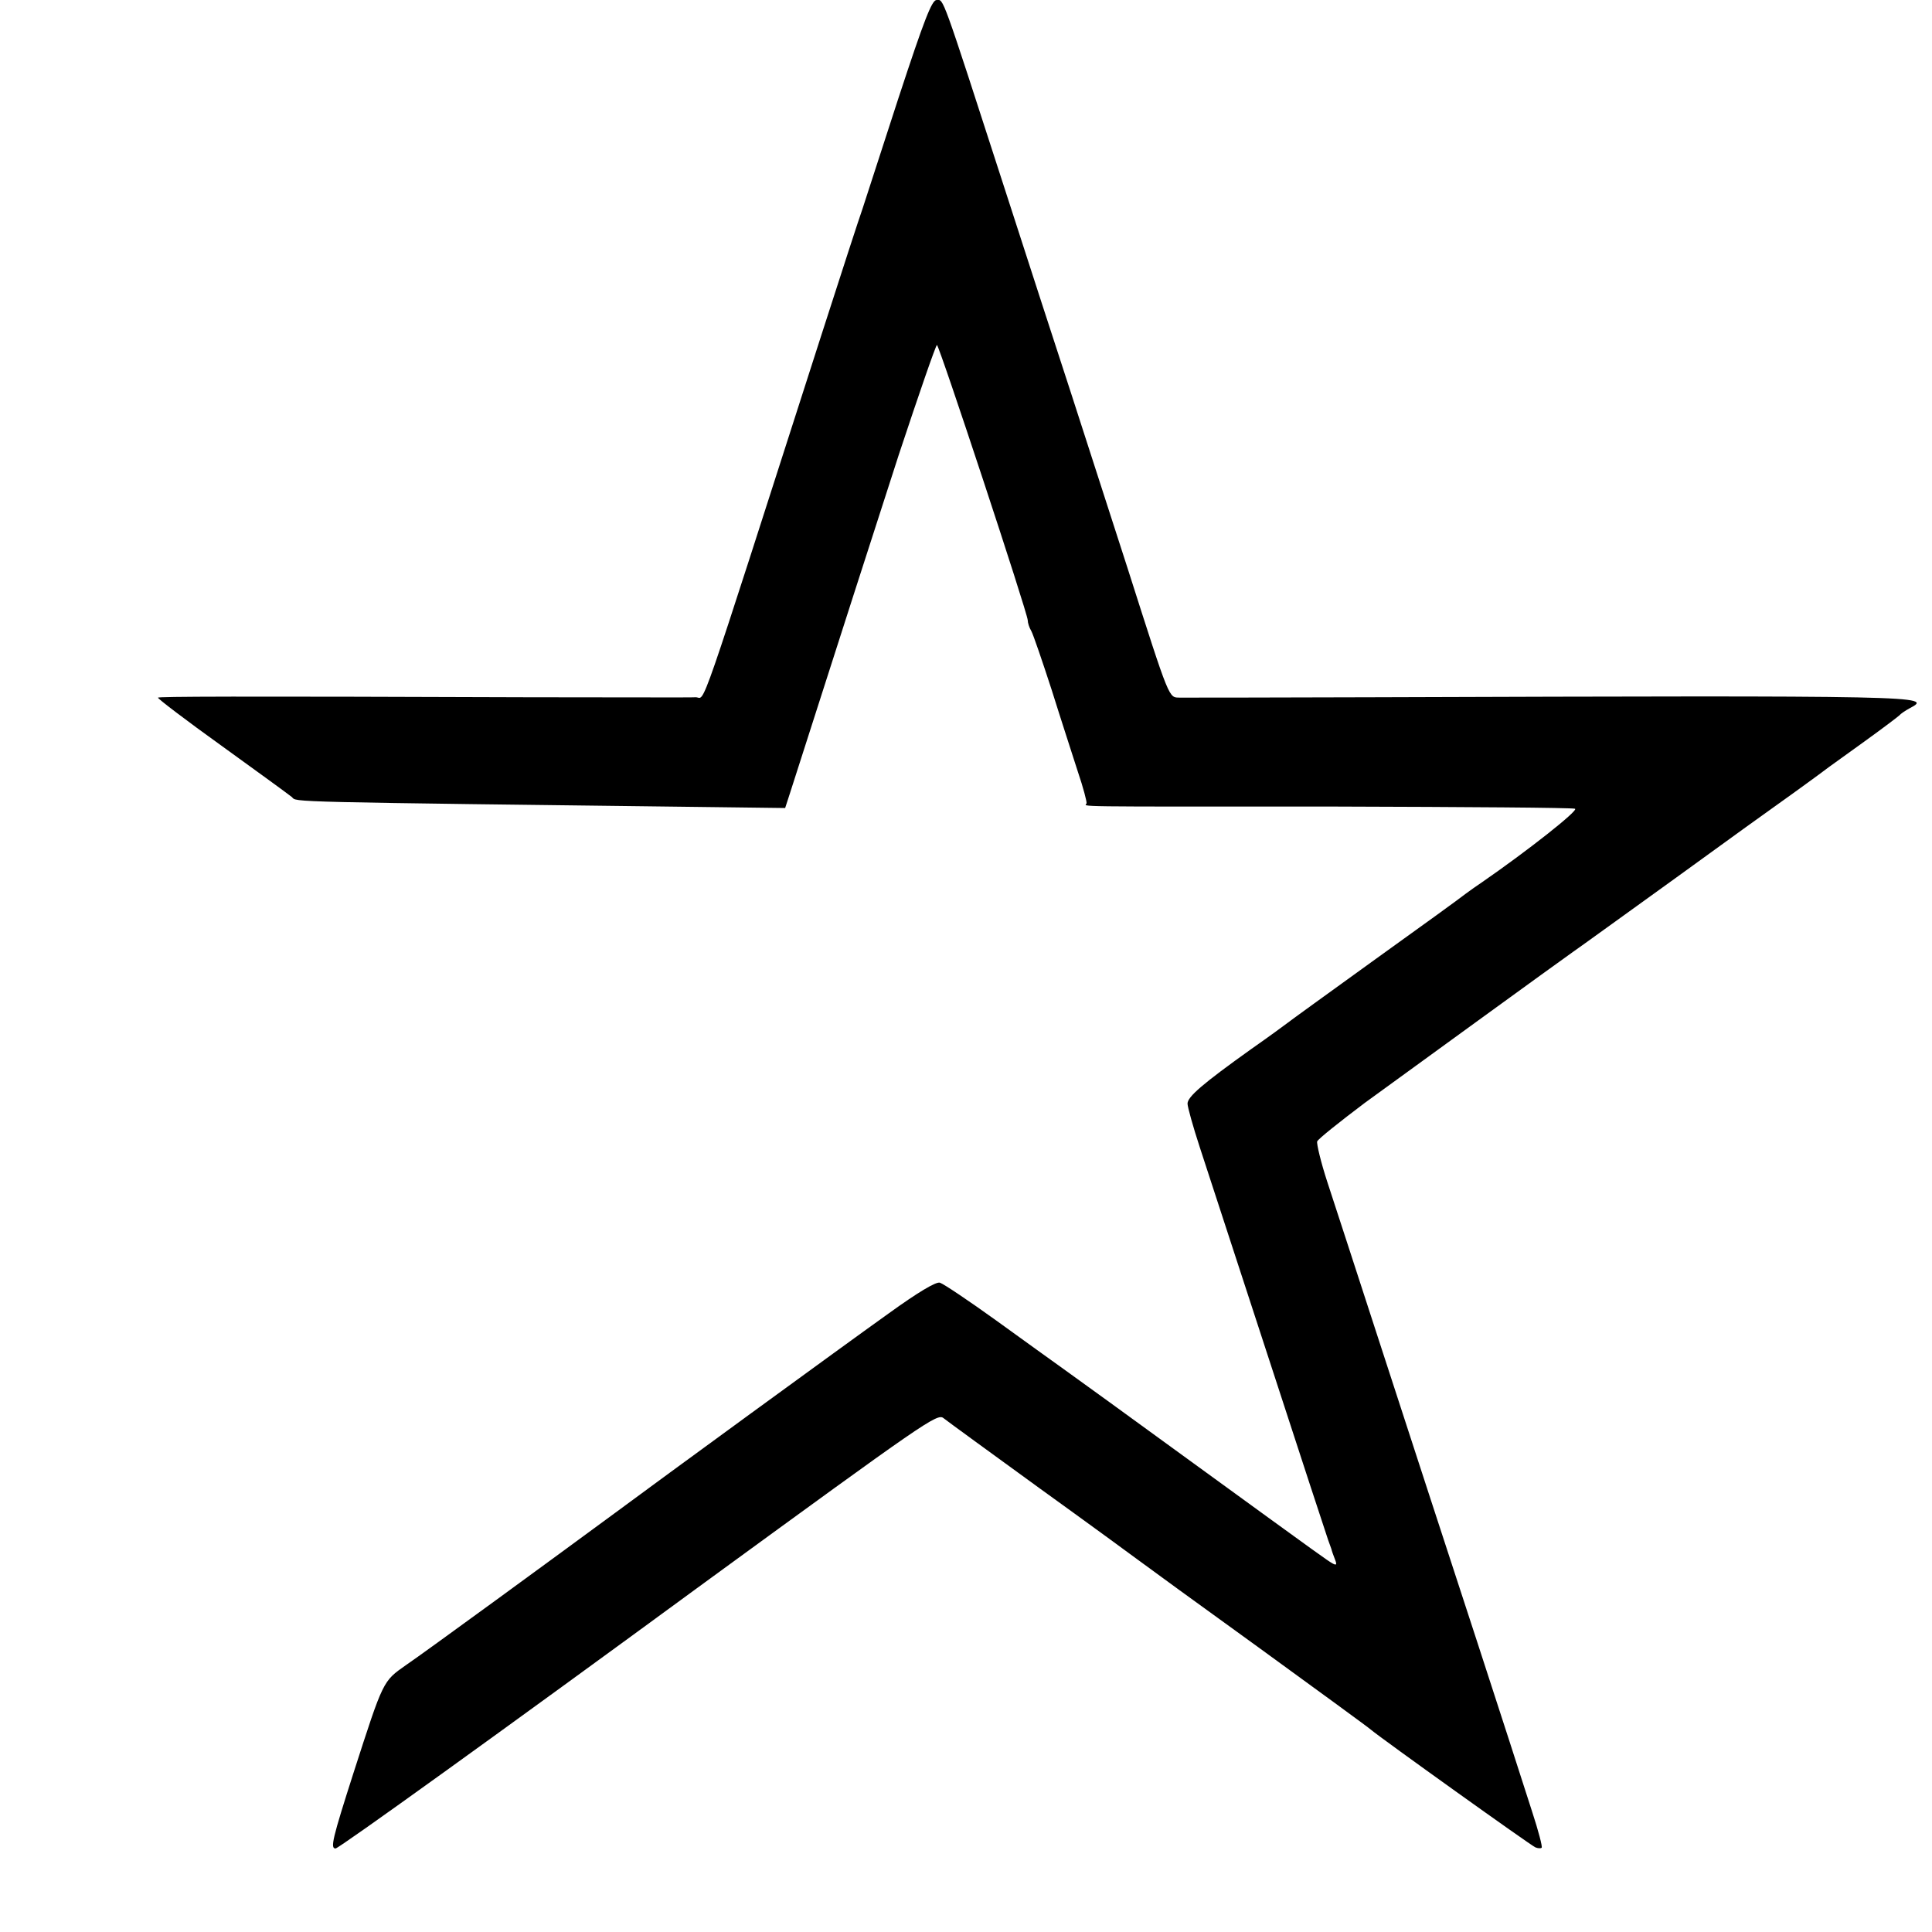 <?xml version="1.0" standalone="no"?>
<!DOCTYPE svg PUBLIC "-//W3C//DTD SVG 20010904//EN"
 "http://www.w3.org/TR/2001/REC-SVG-20010904/DTD/svg10.dtd">
<svg version="1.0" xmlns="http://www.w3.org/2000/svg"
 width="532pt" height="532pt" viewBox="0 0 532 532"
 preserveAspectRatio="xMidYMid meet">
<g transform="translate(0,532) scale(0.1,-0.1)"
fill="#000000" stroke="none">
<path d="M2475 5053 c-48 -148 -93 -286 -100 -308 -8 -22 -59 -179 -114 -350
-348 -1083 -317 -995 -345 -995 -11 -1 -219 0 -461 0 -820 3 -1016 2 -1020 -1
-2 -2 78 -63 177 -134 100 -72 186 -135 192 -140 14 -14 -38 -13 1199 -28
l159 -2 13 40 c7 22 45 141 85 265 86 268 90 281 215 668 55 166 102 302 105
302 6 0 250 -739 250 -758 0 -7 4 -20 10 -30 5 -9 30 -82 56 -162 25 -80 58
-181 72 -225 15 -44 25 -83 24 -87 -3 -10 -67 -9 692 -9 352 -1 645 -3 653 -6
11 -4 -131 -116 -257 -203 -12 -8 -32 -22 -44 -31 -11 -9 -124 -91 -251 -182
-126 -91 -234 -169 -240 -174 -5 -4 -50 -37 -100 -72 -133 -95 -175 -131 -175
-150 0 -9 15 -63 34 -121 19 -58 105 -321 191 -585 86 -264 159 -487 162 -495
3 -8 7 -19 9 -25 1 -5 6 -19 10 -29 6 -15 4 -17 -7 -11 -18 11 -13 7 -383 276
-169 123 -330 240 -357 259 -27 19 -111 80 -186 134 -75 54 -145 101 -155 104
-11 3 -61 -27 -140 -84 -129 -92 -633 -460 -753 -549 -163 -120 -524 -384
-577 -420 -64 -45 -62 -41 -144 -295 -59 -184 -65 -210 -50 -210 9 0 458 323
1016 732 606 442 641 467 658 453 10 -8 128 -94 263 -192 136 -98 259 -188
275 -200 16 -12 164 -120 329 -239 165 -120 305 -222 310 -227 27 -23 442
-320 453 -324 7 -3 15 -3 17 -1 3 2 -9 47 -26 99 -56 176 -251 774 -284 874
-18 55 -81 249 -140 430 -59 182 -122 375 -140 430 -18 55 -30 106 -28 112 3
7 62 54 131 106 128 93 535 389 575 417 12 8 139 100 282 203 143 104 271 196
284 205 41 29 126 91 136 99 6 4 51 37 100 72 50 36 92 68 95 71 3 4 16 13 29
20 65 34 44 35 -1484 30 -275 -1 -512 -1 -526 -1 -31 1 -26 -14 -144 356 -48
149 -118 365 -155 480 -38 116 -121 372 -185 570 -175 541 -166 515 -186 515
-13 0 -34 -54 -104 -267z"/>
</g>
</svg>

